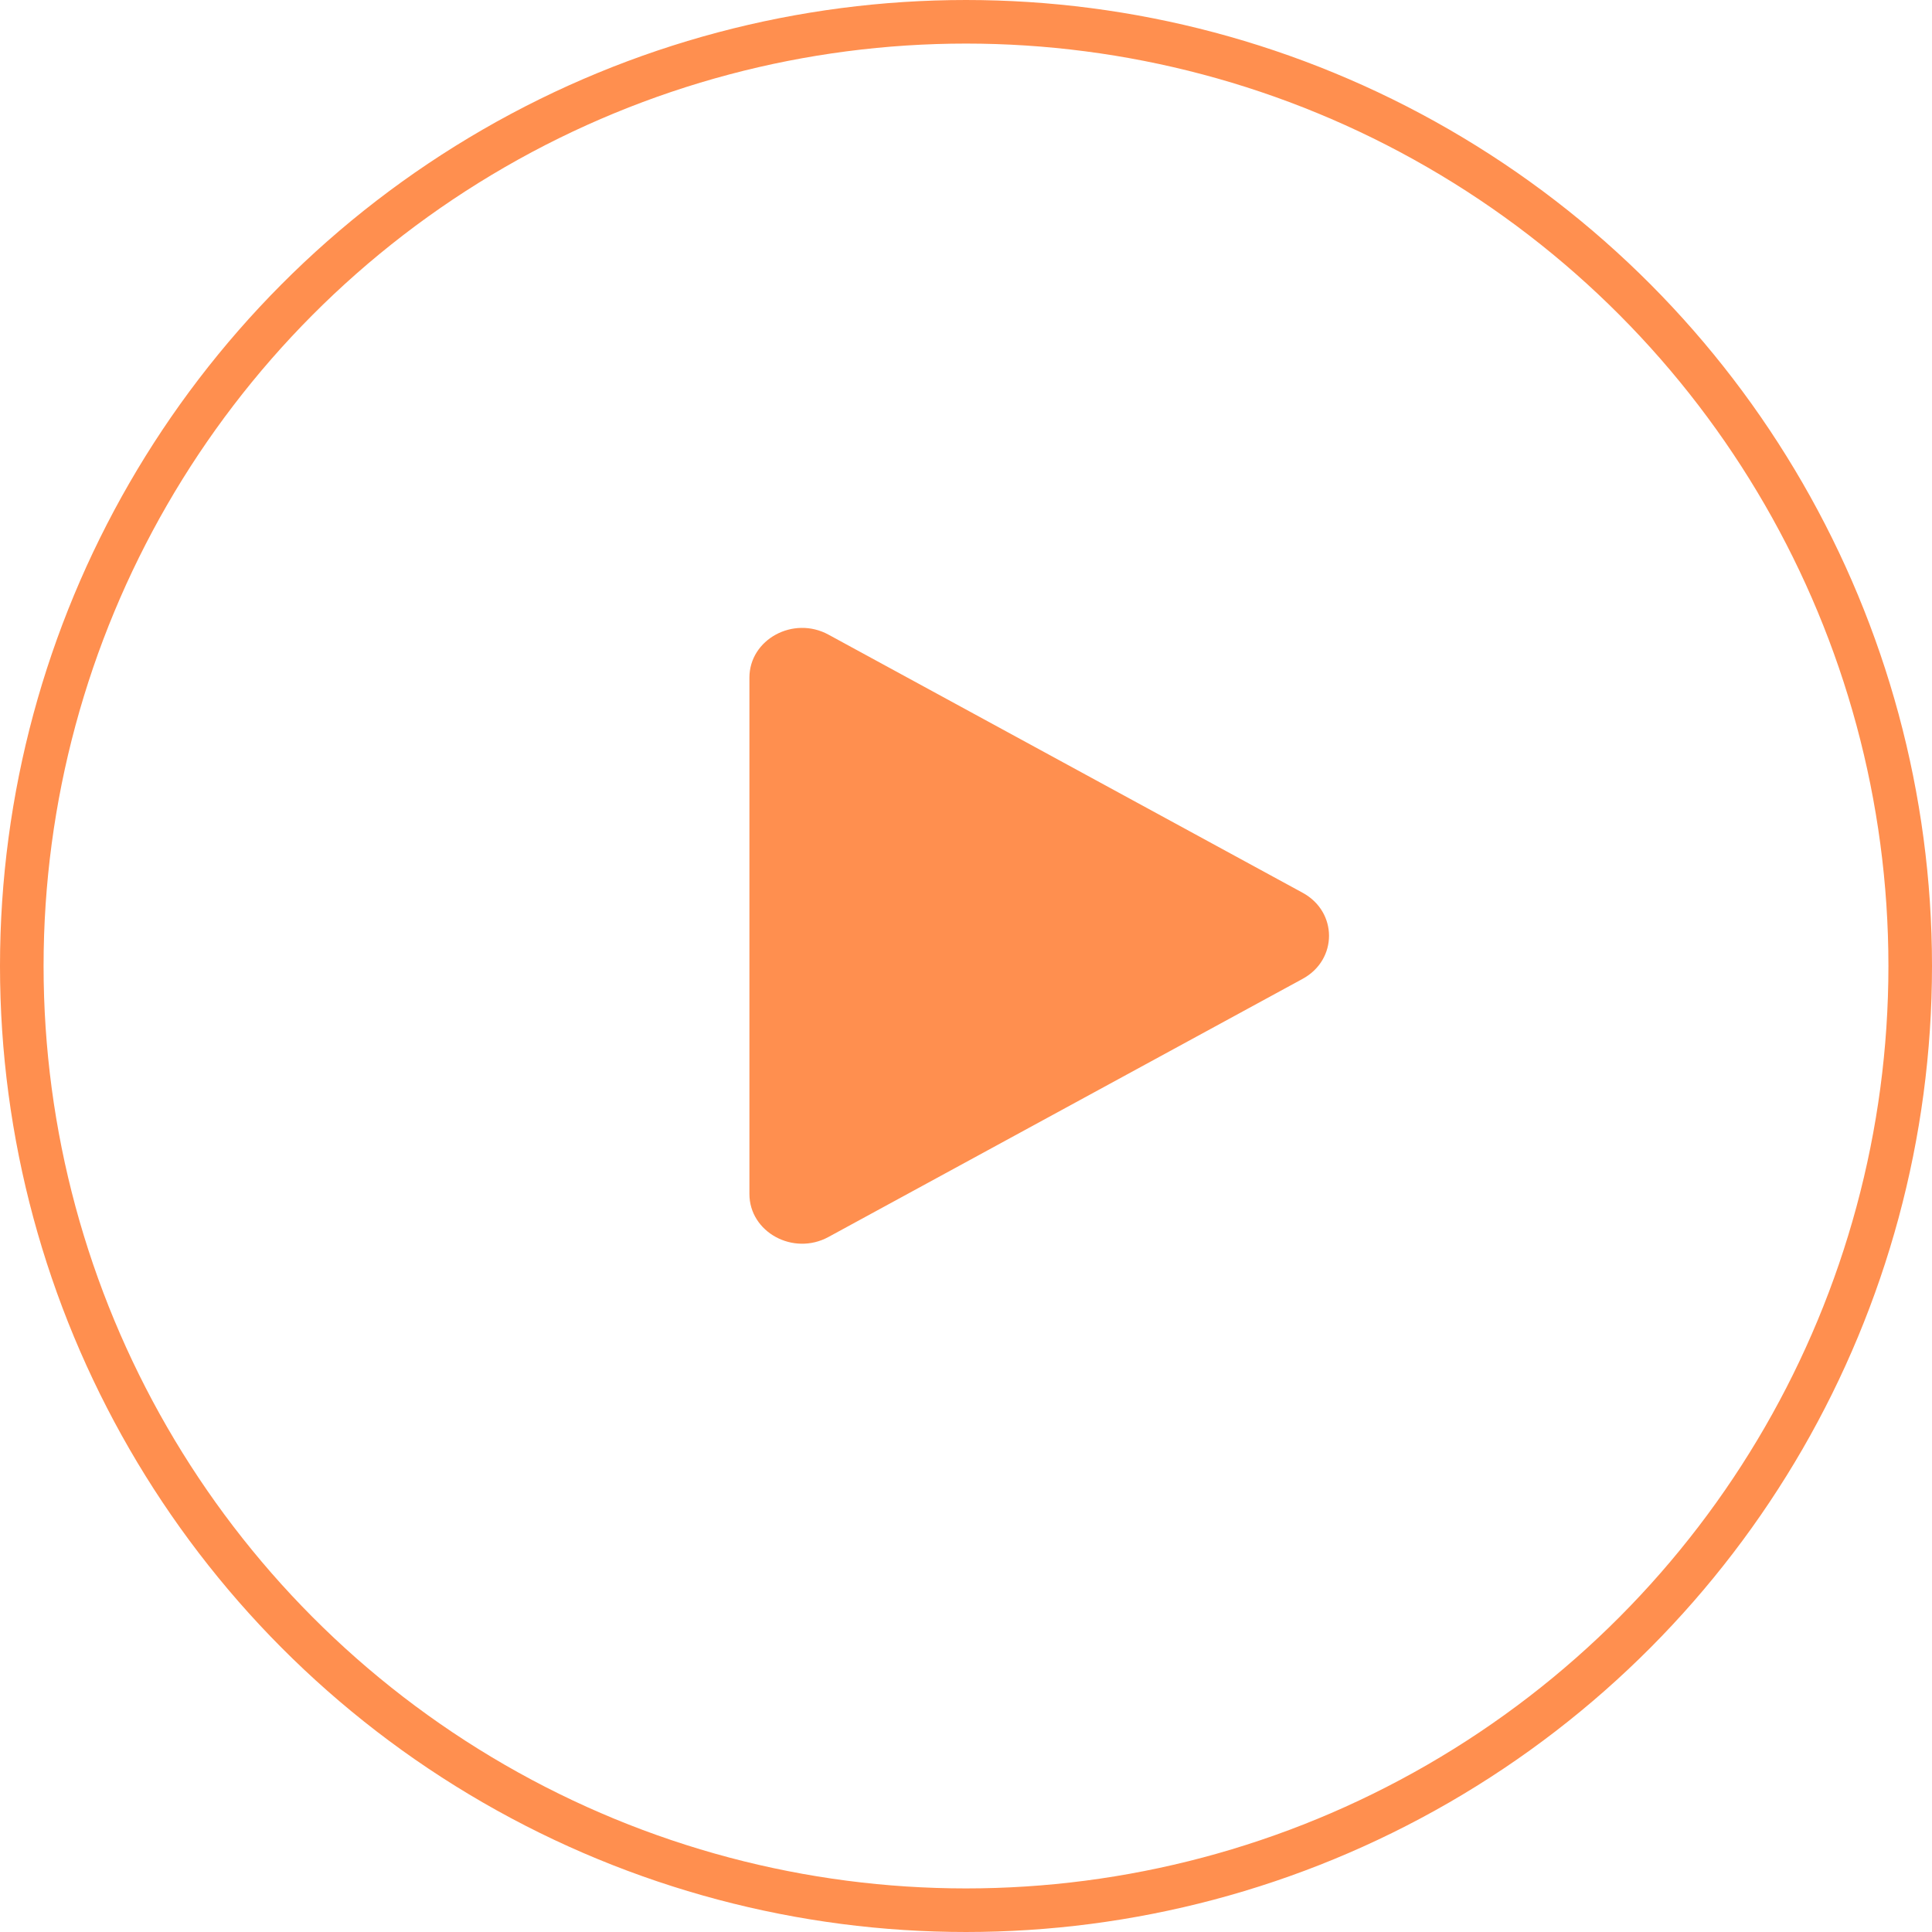 <svg width="133" height="133" viewBox="0 0 133 133" fill="none" xmlns="http://www.w3.org/2000/svg">
<g filter="url(#filter0_b_1_2332)">
<circle cx="66.5" cy="66.5" r="66.5" fill="white" fill-opacity="0.15"/>
<circle cx="66.5" cy="66.5" r="65" stroke="#FF8F4F" stroke-width="3"/>
</g>
<path d="M89.676 61.459C92.095 62.776 92.095 66.067 89.676 67.383L57.031 85.155C54.613 86.472 51.59 84.826 51.59 82.193L51.59 46.65C51.59 44.017 54.613 42.371 57.031 43.688L89.676 61.459Z" fill="#FF8F4F"/>
<defs>
<filter id="filter0_b_1_2332" x="-10" y="-10" width="153" height="153" filterUnits="userSpaceOnUse" color-interpolation-filters="sRGB">
<feFlood flood-opacity="0" result="BackgroundImageFix"/>
<feGaussianBlur in="BackgroundImageFix" stdDeviation="5"/>
<feComposite in2="SourceAlpha" operator="in" result="effect1_backgroundBlur_1_2332"/>
<feBlend mode="normal" in="SourceGraphic" in2="effect1_backgroundBlur_1_2332" result="shape"/>
</filter>
</defs>
</svg>
